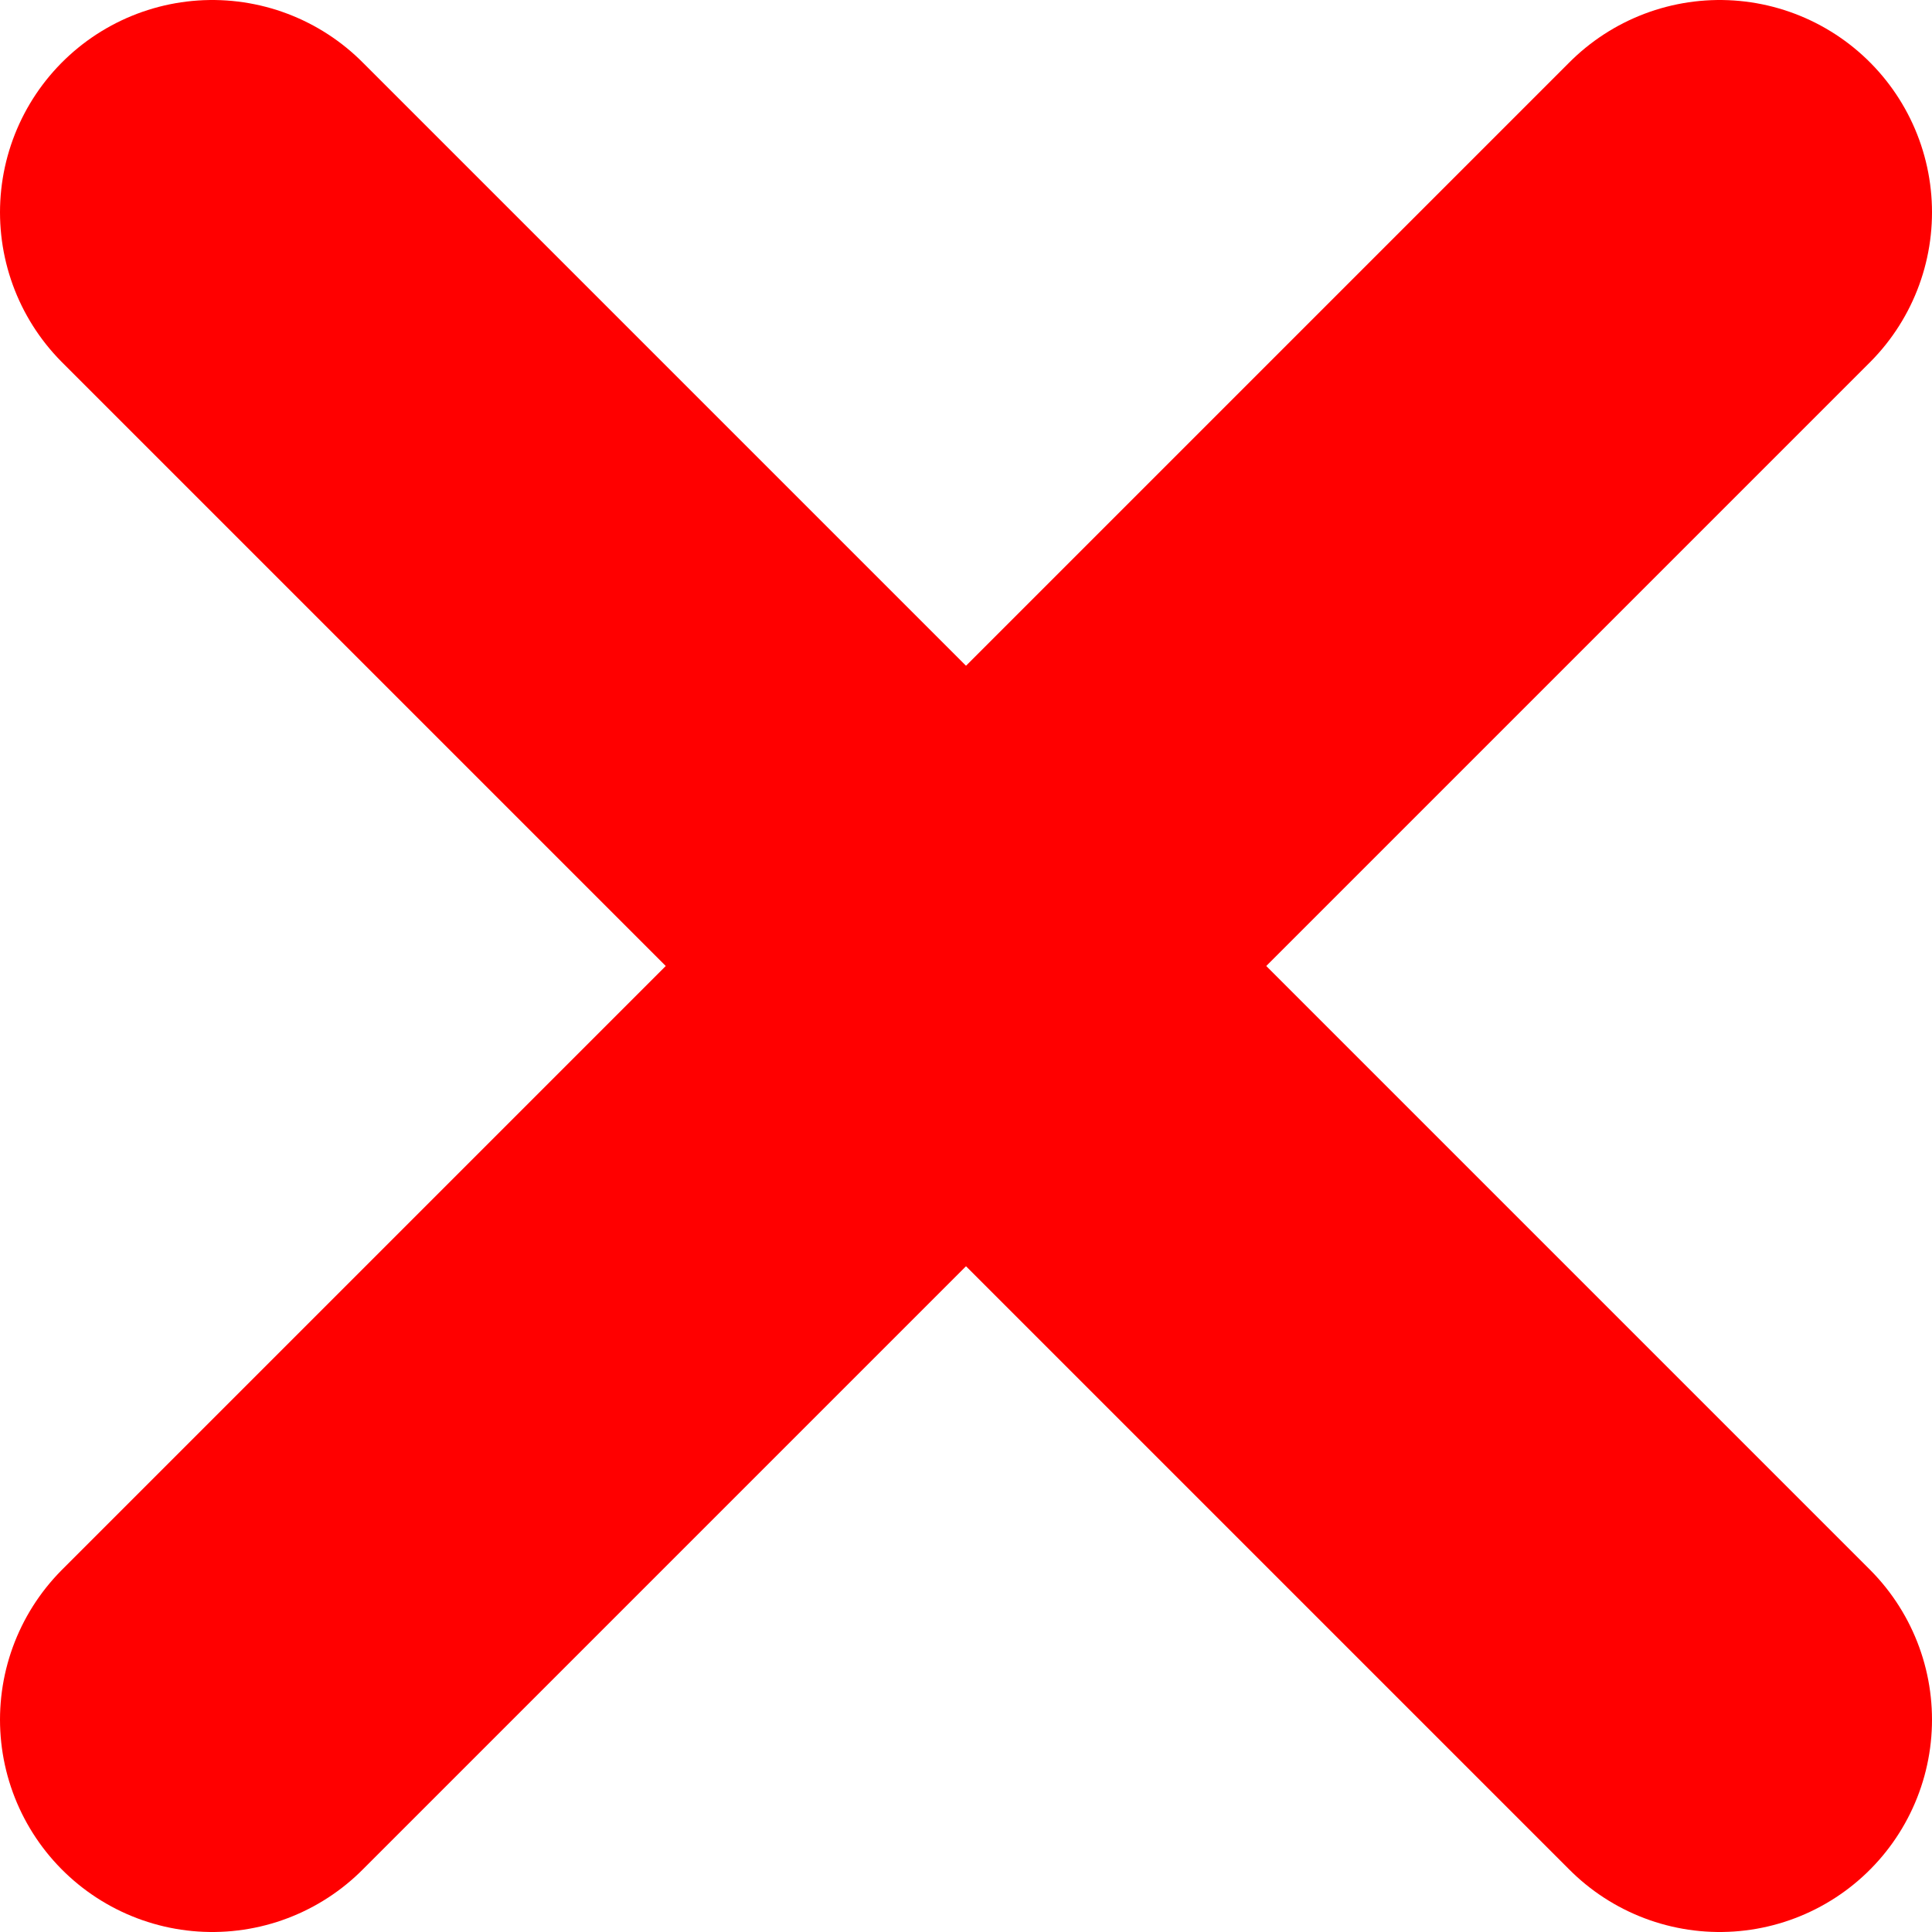 <svg width="91" height="91" viewBox="0 0 91 91" fill="none" xmlns="http://www.w3.org/2000/svg">
<path d="M10 81L81 10" stroke="#FF0000" stroke-width="20" stroke-linecap="round"/>
<path d="M81 81L10 10" stroke="#FF0000" stroke-width="20" stroke-linecap="round"/>
</svg>
